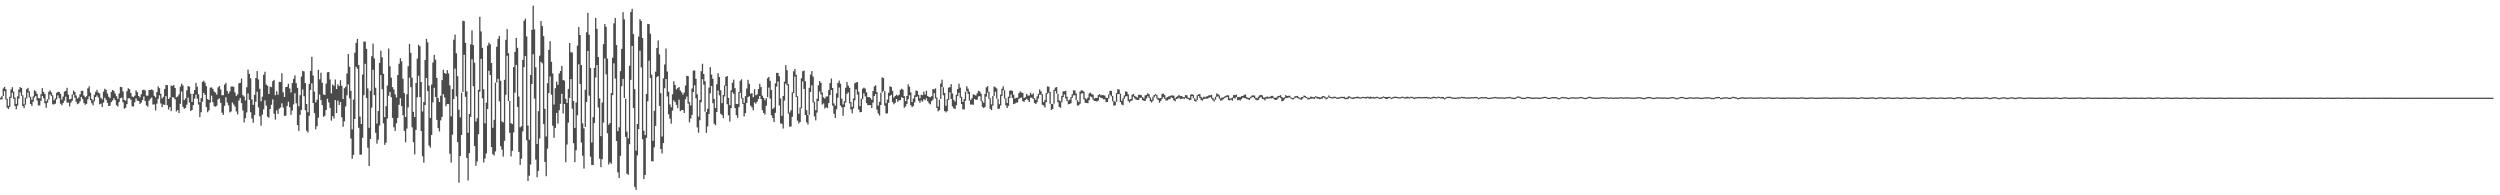 <?xml version="1.0" encoding="UTF-8"?>
<svg xmlns="http://www.w3.org/2000/svg" width="1920" height="150">
  <path d="M0 75.000h1v1.362H0zM1 73.743h1v2.618H1zM2 67.953h1v5.750H2zM3 66.719h1v3.305H3zM4 68.520h1v7.867H4zM5 75.849h1v6.839H5zM6 81.242h1v2.472H6zM7 74.268h1v7.867H7zM8 68.658h1v6.468H8zM9 66.953h1v4.248H9zM10 70.340h1v5.491H10zM11 74.918h1v6.521H11zM12 79.820h1v4.140H12zM13 74.043h1v7.079H13zM14 68.836h1v6.841H14zM15 66.850h1v4.026H15zM16 67.607h1v6.024H16zM17 73.233h1v8.251H17zM18 80.083h1v2.987H18zM19 74.986h1v5.463H19zM20 68.527h1v6.979H20zM21 67.497h1v3.543H21zM22 70.161h1v4.582H22zM23 74.290h1v5.564H23zM24 76.680h1v4.662H24zM25 74.023h1v4.063H25zM26 69.305h1v5.555H26zM27 70.184h1v3.571H27zM28 72.128h1v5.010H28zM29 75.309h1v5.663H29zM30 75.538h1v5.454H30zM31 72.404h1v5.013H31zM32 67.715h1v5.939H32zM33 70.557h1v4.884H33zM34 72.164h1v7.196H34zM35 77.747h1v5.047H35zM36 76.268h1v2.593H36zM37 70.516h1v5.926H37zM38 69.383h1v3.101H38zM39 70.956h1v2.898H39zM40 73.196h1v6.947H40zM41 76.936h1v3.243H41zM42 75.584h1v4.056H42zM43 71.320h1v5.010H43zM44 70.502h1v2.783H44zM45 70.621h1v4.818H45zM46 72.073h1v7.578H46zM47 76.492h1v4.374H47zM48 74.137h1v5.035H48zM49 70.315h1v6.969H49zM50 69.768h1v4.507H50zM51 67.419h1v11.302H51zM52 72.659h1v6.139H52zM53 76.307h1v5.386H53zM54 75.826h1v2.989H54zM55 72.562h1v4.722H55zM56 69.596h1v3.092H56zM57 70.658h1v4.406H57zM58 73.382h1v4.749H58zM59 75.680h1v4.340H59zM60 74.787h1v4.639H60zM61 72.434h1v5.436H61zM62 69.832h1v4.591H62zM63 69.756h1v6.377H63zM64 73.444h1v5.750H64zM65 74.755h1v5.681H65zM66 73.936h1v5.770H66zM67 67.811h1v8.459H67zM68 66.241h1v7.727H68zM69 71.166h1v5.809H69zM70 76.005h1v3.303H70zM71 77.124h1v3.811H71zM72 72.766h1v5.061H72zM73 70.528h1v4.031H73zM74 68.987h1v4.328H74zM75 71.049h1v3.930H75zM76 71.722h1v8.416H76zM77 75.103h1v4.504H77zM78 76.302h1v5.827H78zM79 70.354h1v8.448H79zM80 68.159h1v6.882H80zM81 69.010h1v7.656H81zM82 71.796h1v7.148H82zM83 74.233h1v7.189H83zM84 75.382h1v5.775H84zM85 70.569h1v7.828H85zM86 69.138h1v8.034H86zM87 69.868h1v5.546H87zM88 71.819h1v5.090H88zM89 73.890h1v6.944H89zM90 75.858h1v5.983H90zM91 71.841h1v6.489H91zM92 66.717h1v8.723H92zM93 66.895h1v8.047H93zM94 70.207h1v8.322H94zM95 76.751h1v6.741H95zM96 77.305h1v5.418H96zM97 70.045h1v9.936H97zM98 67.774h1v7.722H98zM99 68.479h1v6.892H99zM100 71.393h1v5.173H100zM101 74.135h1v7.537H101zM102 74.586h1v7.175H102zM103 73.533h1v5.038H103zM104 69.383h1v6.203H104zM105 70.741h1v6.695H105zM106 73.689h1v3.880H106zM107 74.741h1v5.102H107zM108 72.377h1v6.427H108zM109 69.276h1v7.562H109zM110 68.809h1v5.271H110zM111 69.461h1v8.134H111zM112 73.444h1v7.496H112zM113 73.464h1v8.446H113zM114 69.193h1v8.107H114zM115 69.061h1v6.807H115zM116 68.649h1v6.329H116zM117 69.331h1v10.952H117zM118 73.508h1v6.693H118zM119 74.762h1v10.011H119zM120 70.722h1v8.890H120zM121 66.419h1v9.505H121zM122 67.717h1v5.457H122zM123 72.075h1v7.381H123zM124 75.657h1v6.727H124zM125 74.332h1v5.832H125zM126 68.296h1v12.353H126zM127 65.302h1v8.544H127zM128 65.376h1v15.461H128zM129 76.041h1v8.054H129zM130 74.876h1v7.340H130zM131 65.655h1v19.714H131zM132 65.987h1v8.601H132zM133 65.206h1v9.808H133zM134 67.509h1v8.755H134zM135 74.686h1v10.925H135zM136 74.020h1v10.469H136zM137 72.432h1v14.385H137zM138 66.550h1v13.165H138zM139 64.325h1v5.958H139zM140 65.643h1v16.395H140zM141 76.909h1v6.644H141zM142 75.529h1v7.384H142zM143 69.324h1v11.082H143zM144 66.117h1v8.844H144zM145 66.628h1v12.080H145zM146 71.992h1v13.332H146zM147 78.291h1v6.187H147zM148 71.926h1v8.890H148zM149 69.157h1v6.567H149zM150 63.652h1v9.032H150zM151 66.632h1v9.151H151zM152 72.443h1v7.853H152zM153 78.603h1v11.391H153zM154 75.407h1v10.806H154zM155 62.860h1v15.223H155zM156 62.020h1v9.283H156zM157 63.478h1v9.439H157zM158 66.193h1v16.093H158zM159 76.101h1v10.135H159zM160 76.790h1v7.988H160zM161 67.351h1v11.492H161zM162 67.129h1v6.367H162zM163 68.202h1v10.295H163zM164 70.187h1v11.332H164zM165 71.114h1v10.879H165zM166 72.663h1v8.540H166zM167 67.099h1v9.261H167zM168 66.083h1v9.503H168zM169 68.639h1v10.382H169zM170 73.105h1v13.456H170zM171 73.123h1v15.122H171zM172 64.934h1v16.383H172zM173 63.716h1v10.968H173zM174 69.765h1v8.986H174zM175 71.887h1v9.073H175zM176 70.198h1v16.102H176zM177 66.465h1v19.146H177zM178 66.415h1v12.323H178zM179 66.660h1v13.630H179zM180 70.972h1v10.922H180zM181 73.643h1v11.980H181zM182 72.469h1v15.342H182zM183 63.984h1v13.229H183zM184 63.611h1v11.696H184zM185 60.313h1v18.917H185zM186 73.022h1v11.847H186zM187 74.091h1v19.940H187zM188 77.083h1v13.692H188zM189 67.030h1v19.308H189zM190 53.455h1v18.256H190zM191 56.715h1v19.933H191zM192 60.125h1v26.111H192zM193 76.318h1v14.788H193zM194 80.534h1v13.795H194zM195 72.837h1v15.557H195zM196 59.882h1v18.176H196zM197 54.593h1v15.848H197zM198 60.979h1v21.490H198zM199 68.136h1v21.268H199zM200 77.829h1v18.661H200zM201 74.245h1v13.749H201zM202 57.431h1v26.550H202zM203 55.067h1v22.025H203zM204 64.906h1v16.193H204zM205 65.840h1v23.783H205zM206 72.203h1v18.143H206zM207 66.511h1v17.276H207zM208 66.959h1v13.552H208zM209 62.329h1v14.083H209zM210 61.363h1v25.983H210zM211 73.100h1v18.624H211zM212 70.139h1v14.582H212zM213 72.709h1v14.726H213zM214 62.814h1v20.659H214zM215 62.995h1v19.579H215zM216 56.275h1v23.090H216zM217 70.933h1v11.671H217zM218 74.432h1v14.577H218zM219 66.854h1v21.980H219zM220 66.591h1v14.747H220zM221 64.302h1v13.834H221zM222 67.925h1v14.440H222zM223 71.022h1v17.214H223zM224 63.810h1v21.146H224zM225 60.610h1v19.583H225zM226 57.848h1v13.834H226zM227 63.831h1v15.520H227zM228 67.463h1v28.516H228zM229 81.642h1v18.887H229zM230 73.135h1v15.079H230zM231 58.779h1v25.669H231zM232 54.412h1v14.310H232zM233 54.833h1v19.100H233zM234 63.748h1v20.906H234zM235 79.891h1v20.519H235zM236 86.169h1v15.621H236zM237 64.453h1v24.479H237zM238 54.481h1v14.614H238zM239 43.607h1v20.519H239zM240 57.996h1v21.105H240zM241 70.372h1v16.454H241zM242 78.619h1v20.684H242zM243 76.534h1v20.377H243zM244 53.600h1v36.786H244zM245 60.942h1v11.655H245zM246 55.806h1v21.082H246zM247 63.570h1v17.178H247zM248 72.510h1v17.235H248zM249 72.984h1v15.903H249zM250 64.277h1v20.206H250zM251 55.573h1v20.265H251zM252 55.284h1v23.408H252zM253 61.079h1v21.762H253zM254 71.686h1v20.984H254zM255 64.897h1v24.314H255zM256 65.911h1v25.047H256zM257 61.093h1v15.768H257zM258 68.383h1v18.448H258zM259 64.755h1v12.534H259zM260 66.083h1v14.614H260zM261 61.578h1v16.811H261zM262 65.858h1v24.154H262zM263 76.025h1v21.373H263zM264 67.719h1v25.584H264zM265 66.671h1v15.049H265zM266 56.481h1v16.695H266zM267 41.471h1v23.337H267zM268 51.311h1v24.227H268zM269 69.786h1v36.582H269zM270 99.371h1v22.527H270zM271 76.451h1v42.467H271zM272 40.494h1v50.876H272zM273 32.952h1v18.347H273zM274 29.876h1v22.952H274zM275 49.899h1v48.216H275zM276 89.548h1v29.279H276zM277 95.206h1v23.577H277zM278 57.239h1v48.560H278zM279 31.918h1v41.183H279zM280 31.943h1v17.036H280zM281 37.534h1v37.766H281zM282 67.905h1v45.561H282zM283 98.142h1v29.345H283zM284 69.713h1v37.054H284zM285 43.181h1v39.455H285zM286 33.469h1v20.114H286zM287 44.891h1v28.152H287zM288 67.332h1v34.682H288zM289 94.860h1v15.495H289zM290 85.297h1v21.975H290zM291 48.340h1v48.056H291zM292 38.887h1v18.775H292zM293 43.989h1v24.543H293zM294 56.660h1v38.070H294zM295 89.955h1v21.325H295zM296 81.548h1v27.946H296zM297 65.671h1v25.314H297zM298 37.214h1v36.337H298zM299 50.912h1v19.688H299zM300 59.665h1v15.001H300zM301 66.895h1v23.614H301zM302 68.690h1v29.050H302zM303 72.443h1v28.118H303zM304 74.876h1v19.794H304zM305 57.646h1v32.867H305zM306 48.923h1v31.570H306zM307 44.703h1v30.757H307zM308 47.118h1v34.396H308zM309 60.452h1v28.084H309zM310 71.544h1v28.944H310zM311 89.864h1v19.450H311zM312 72.398h1v26.310H312zM313 50.832h1v31.668H313zM314 33.671h1v26.035H314zM315 40.617h1v26.324H315zM316 59.626h1v38.182H316zM317 85.892h1v23.346H317zM318 89.852h1v28.709H318zM319 63.700h1v36.040H319zM320 45.014h1v29.727H320zM321 34.417h1v23.749H321zM322 35.571h1v38.926H322zM323 62.972h1v37.621H323zM324 85.611h1v34.412H324zM325 78.399h1v46.552H325zM326 46.120h1v34.591H326zM327 29.830h1v30.148H327zM328 32.520h1v37.468H328zM329 65.804h1v45.937H329zM330 90.589h1v22.765H330zM331 64.993h1v38.738H331zM332 48.042h1v30.553H332zM333 42.135h1v25.285H333zM334 45.850h1v28.590H334zM335 59.864h1v32.211H335zM336 75.391h1v23.007H336zM337 78.294h1v22.675H337zM338 73.540h1v18.926H338zM339 61.517h1v28.235H339zM340 53.620h1v18.672H340zM341 56.046h1v18.793H341zM342 56.710h1v24.909H342zM343 53.865h1v26.074H343zM344 56.385h1v23.584H344zM345 65.609h1v52.448H345zM346 89.333h1v35.511H346zM347 68.447h1v34.959H347zM348 30.441h1v45.589H348zM349 26.532h1v26.150H349zM350 40.885h1v33.154H350zM351 58.539h1v50.597H351zM352 84.281h1v56.049H352zM353 90.184h1v29.693H353zM354 71.164h1v32.449H354zM355 15.937h1v54.675H355zM356 16.232h1v25.868H356zM357 32.886h1v41.437H357zM358 70.141h1v51.109H358zM359 102.006h1v36.582H359zM360 87.552h1v30.027H360zM361 34.060h1v55.705H361zM362 23.401h1v22.131H362zM363 34.609h1v31.599H363zM364 48.170h1v64.009H364zM365 93.313h1v34.085H365zM366 90.804h1v33.202H366zM367 68.964h1v34.090H367zM368 12.916h1v57.536H368zM369 24.145h1v21.048H369zM370 36.786h1v38.734H370zM371 68.571h1v56.177H371zM372 94.741h1v27.088H372zM373 78.767h1v39.082H373zM374 35.058h1v48.647H374zM375 32.785h1v21.531H375zM376 33.987h1v23.607H376zM377 48.402h1v64.533H377zM378 98.122h1v20.311H378zM379 92.029h1v27.397H379zM380 63.496h1v52.849H380zM381 35.923h1v27.399H381zM382 29.860h1v30.624H382zM383 27.654h1v50.217H383zM384 62.075h1v50.171H384zM385 93.256h1v21.716H385zM386 94.011h1v26.253H386zM387 61.281h1v46.889H387zM388 30.576h1v42.199H388zM389 22.369h1v20.453H389zM390 40.876h1v36.694H390zM391 77.538h1v24.500H391zM392 94.592h1v25.582H392zM393 95.258h1v20.574H393zM394 51.496h1v50.246H394zM395 39.830h1v31.357H395zM396 29.008h1v20.801H396zM397 36.717h1v45.394H397zM398 74.117h1v42.547H398zM399 97.801h1v28.860H399zM400 96.920h1v24.969H400zM401 46.049h1v54.842H401zM402 15.932h1v35.609H402zM403 14.268h1v28.791H403zM404 28.017h1v79.763H404zM405 96.449h1v42.517H405zM406 107.254h1v27.674H406zM407 57.580h1v68.797H407zM408 22.929h1v41.583H408zM409 4.365h1v37.289H409zM410 22.545h1v53.176H410zM411 51.643h1v70.926H411zM412 110.518h1v25.559H412zM413 85.396h1v45.895H413zM414 42.760h1v63.538H414zM415 16.138h1v31.396H415zM416 20.071h1v28.551H416zM417 27.750h1v67.429H417zM418 83.592h1v40.849H418zM419 104.794h1v30.549H419zM420 63.918h1v50.313H420zM421 38.333h1v33.117H421zM422 31.666h1v27.100H422zM423 47.479h1v25.204H423zM424 56.422h1v40.105H424zM425 80.287h1v25.568H425zM426 67.774h1v30.409H426zM427 62.743h1v23.994H427zM428 65.149h1v29.771H428zM429 56.438h1v28.244H429zM430 54.515h1v25.220H430zM431 50.583h1v21.492H431zM432 61.489h1v25.632H432zM433 61.956h1v17.903H433zM434 75.863h1v48.779H434zM435 79.021h1v32.002H435zM436 68.230h1v25.948H436zM437 33.046h1v42.158H437zM438 40.157h1v20.597H438zM439 40.297h1v43.201H439zM440 77.563h1v32.401H440zM441 98.245h1v26.342H441zM442 78.687h1v36.736H442zM443 35.001h1v53.595H443zM444 20.771h1v28.613H444zM445 26.875h1v37.564H445zM446 49.940h1v59.523H446zM447 94.718h1v24.902H447zM448 98.570h1v30.894H448zM449 68.900h1v28.564H449zM450 24.809h1v53.565H450zM451 9.828h1v29.288H451zM452 26.715h1v46.767H452zM453 52.151h1v68.232H453zM454 109.486h1v17.249H454zM455 90.003h1v36.781H455zM456 52.110h1v42.426H456zM457 13.747h1v45.813H457zM458 22.124h1v27.811H458zM459 43.815h1v38.736H459zM460 75.554h1v46.291H460zM461 104.533h1v23.863H461zM462 78.733h1v43.584H462zM463 33.904h1v60.320H463zM464 18.482h1v26.379H464zM465 20.611h1v36.470H465zM466 44.975h1v57.369H466zM467 95.803h1v30.574H467zM468 94.530h1v30.206H468zM469 71.489h1v54.270H469zM470 44.341h1v28.709H470zM471 17.928h1v30.711H471zM472 13.751h1v46.593H472zM473 34.623h1v73.718H473zM474 100.729h1v31.693H474zM475 97.733h1v39.017H475zM476 54.620h1v65.087H476zM477 37.532h1v28.688H477zM478 9.391h1v51.215H478zM479 14.909h1v60.283H479zM480 75.767h1v29.331H480zM481 101.122h1v32.256H481zM482 106.222h1v28.132H482zM483 50.505h1v60.265H483zM484 9.146h1v52.203H484zM485 6.768h1v28.503H485zM486 26.173h1v56.843H486zM487 68.470h1v75.041H487zM488 115.711h1v30.093H488zM489 95.254h1v24.110H489zM490 28.109h1v71.024H490zM491 14.685h1v24.287H491zM492 16.006h1v35.770H492zM493 29.251h1v77.694H493zM494 100.356h1v37.161H494zM495 103.736h1v30.599H495zM496 72.121h1v33.723H496zM497 18.382h1v59.441H497zM498 18.544h1v28.100H498zM499 25.889h1v33.973H499zM500 57.328h1v66.460H500zM501 108.149h1v15.791H501zM502 85.146h1v27.953H502zM503 55.060h1v41.670H503zM504 36.795h1v22.421H504zM505 31.036h1v27.388H505zM506 41.716h1v39.592H506zM507 71.583h1v42.879H507zM508 104.816h1v13.035H508zM509 60.189h1v49.704H509zM510 49.507h1v18.279H510zM511 37.273h1v23.399H511zM512 54.959h1v19.128H512zM513 70.379h1v17.432H513zM514 80.182h1v10.977H514zM515 82.375h1v12.579H515zM516 72.375h1v12.579H516zM517 62.405h1v14.708H517zM518 65.236h1v13.165H518zM519 68.731h1v11.819H519zM520 67.655h1v15.413H520zM521 66.824h1v9.693H521zM522 69.491h1v15.841H522zM523 70.853h1v13.694H523zM524 72.652h1v11.824H524zM525 71.066h1v15.651H525zM526 65.691h1v10.565H526zM527 58.209h1v15.939H527zM528 58.523h1v21.025H528zM529 78.477h1v15.536H529zM530 81.008h1v10.066H530zM531 67.960h1v20.311H531zM532 54.288h1v16.381H532zM533 54.062h1v11.472H533zM534 60.466h1v15.010H534zM535 72.453h1v25.413H535zM536 89.575h1v12.344H536zM537 76.760h1v15.536H537zM538 54.662h1v23.900H538zM539 48.935h1v11.897H539zM540 56.905h1v8.144H540zM541 62.418h1v23.376H541zM542 86.048h1v16.015H542zM543 83.574h1v13.575H543zM544 67.284h1v20.277H544zM545 51.567h1v20.087H545zM546 57.312h1v8.743H546zM547 60.466h1v18.775H547zM548 76.021h1v18.970H548zM549 82.899h1v13.245H549zM550 64.682h1v21.387H550zM551 56.211h1v13.383H551zM552 59.196h1v13.998H552zM553 69.319h1v18.040H553zM554 79.205h1v9.105H554zM555 72.965h1v17.809H555zM556 65.691h1v8.372H556zM557 58.985h1v7.084H557zM558 58.385h1v21.696H558zM559 75.217h1v13.314H559zM560 80.722h1v12.662H560zM561 69.402h1v13.651H561zM562 63.570h1v7.196H562zM563 61.109h1v11.018H563zM564 67.685h1v15.260H564zM565 79.797h1v8.663H565zM566 79.946h1v10.554H566zM567 70.686h1v11.600H567zM568 61.983h1v9.265H568zM569 60.928h1v14.724H569zM570 75.288h1v4.484H570zM571 78.944h1v10.435H571zM572 73.862h1v13.049H572zM573 68.001h1v11.119H573zM574 61.306h1v13.225H574zM575 64.323h1v9.654H575zM576 72.054h1v9.135H576zM577 71.473h1v10.945H577zM578 74.668h1v10.073H578zM579 68.502h1v10.167H579zM580 73.183h1v6.450H580zM581 72.434h1v5.708H581zM582 68.413h1v7.663H582zM583 64.284h1v9.451H583zM584 66.866h1v9.171H584zM585 73.457h1v11.174H585zM586 75.190h1v11.533H586zM587 77.065h1v10.886H587zM588 75.380h1v5.825H588zM589 60.095h1v14.552H589zM590 59.068h1v8.224H590zM591 62.091h1v13.699H591zM592 69.159h1v19.375H592zM593 83.677h1v7.004H593zM594 82.645h1v11.048H594zM595 63.959h1v22.666H595zM596 55.916h1v10.595H596zM597 56.074h1v6.480H597zM598 58.555h1v22.506H598zM599 75.558h1v19.274H599zM600 88.925h1v6.129H600zM601 73.654h1v25.063H601zM602 62.702h1v14.493H602zM603 50.013h1v14.161H603zM604 53.902h1v11.588H604zM605 64.606h1v22.588H605zM606 86.433h1v10.909H606zM607 84.707h1v12.421H607zM608 70.894h1v18.791H608zM609 54.806h1v16.711H609zM610 52.966h1v5.786H610zM611 57.509h1v17.029H611zM612 73.981h1v18.677H612zM613 87.330h1v7.471H613zM614 82.629h1v11.126H614zM615 60.107h1v23.094H615zM616 54.684h1v7.805H616zM617 54.144h1v14.161H617zM618 62.368h1v25.967H618zM619 84.586h1v9.366H619zM620 88.362h1v7.304H620zM621 67.413h1v20.732H621zM622 57.303h1v13.387H622zM623 54.588h1v10.947H623zM624 58.850h1v19.858H624zM625 78.202h1v11.174H625zM626 84.631h1v7.830H626zM627 75.838h1v10.636H627zM628 65.481h1v12.140H628zM629 62.222h1v8.057H629zM630 63.565h1v8.881H630zM631 71.066h1v9.251H631zM632 74.748h1v4.704H632zM633 75.673h1v7.755H633zM634 74.160h1v8.212H634zM635 74.041h1v9.057H635zM636 69.191h1v9.975H636zM637 63.812h1v9.190H637zM638 60.324h1v8.842H638zM639 67.577h1v13.570H639zM640 79.436h1v7.942H640zM641 81.120h1v9.441H641zM642 71.706h1v12.284H642zM643 63.757h1v11.231H643zM644 61.855h1v5.397H644zM645 64.238h1v16.875H645zM646 75.707h1v6.731H646zM647 80.221h1v8.727H647zM648 77.740h1v4.440H648zM649 67.422h1v11.353H649zM650 62.975h1v9.089H650zM651 65.776h1v5.186H651zM652 67.424h1v11.872H652zM653 78.431h1v5.649H653zM654 82.063h1v4.958H654zM655 75.664h1v7.594H655zM656 63.927h1v13.140H656zM657 63.268h1v5.383H657zM658 63.050h1v9.533H658zM659 70.429h1v13.717H659zM660 81.487h1v4.731H660zM661 75.847h1v10.181H661zM662 68.104h1v8.077H662zM663 67.282h1v4.383H663zM664 68.033h1v6.004H664zM665 70.901h1v8.297H665zM666 74.538h1v6.164H666zM667 74.421h1v6.425H667zM668 75.266h1v5.402H668zM669 76.602h1v6.351H669zM670 69.955h1v8.791H670zM671 66.364h1v7.436H671zM672 65.511h1v6.693H672zM673 70.834h1v13.367H673zM674 81.070h1v6.136H674zM675 78.259h1v10.501H675zM676 71.329h1v9.366H676zM677 59.452h1v11.655H677zM678 59.978h1v9.796H678zM679 69.962h1v11.126H679zM680 79.280h1v7.892H680zM681 76.538h1v10.526H681zM682 71.219h1v7.766H682zM683 66.186h1v7.418H683zM684 66.817h1v6.024H684zM685 69.733h1v8.670H685zM686 74.918h1v5.154H686zM687 73.753h1v5.244H687zM688 72.739h1v3.300H688zM689 73.428h1v4.715H689zM690 72.832h1v4.292H690zM691 68.958h1v7.926H691zM692 68.113h1v6.525H692zM693 68.919h1v6.338H693zM694 73.808h1v8.954H694zM695 77.669h1v4.090H695zM696 73.723h1v6.102H696zM697 64.801h1v11.396H697zM698 66.554h1v6.628H698zM699 70.926h1v9.936H699zM700 78.316h1v3.987H700zM701 75.689h1v5.672H701zM702 73.208h1v5.360H702zM703 69.489h1v4.900H703zM704 69.848h1v4.264H704zM705 72.830h1v4.605H705zM706 75.504h1v3.465H706zM707 72.729h1v4.502H707zM708 73.061h1v4.946H708zM709 70.280h1v5.901H709zM710 72.604h1v4.422H710zM711 69.699h1v5.836H711zM712 73.755h1v3.985H712zM713 74.407h1v4.930H713zM714 74.629h1v5.546H714zM715 73.835h1v3.907H715zM716 68.381h1v8.226H716zM717 68.649h1v2.868H717zM718 67.827h1v7.793H718zM719 74.849h1v8.013H719zM720 81.864h1v3.642H720zM721 76.472h1v8.043H721zM722 64.229h1v11.691H722zM723 61.196h1v5.614H723zM724 67.003h1v6.178H724zM725 71.363h1v13.998H725zM726 81.203h1v5.127H726zM727 76.140h1v9.190H727zM728 67.305h1v9.467H728zM729 66.909h1v3.978H729zM730 64.616h1v11.364H730zM731 71.773h1v9.995H731zM732 76.632h1v6.606H732zM733 78.021h1v5.701H733zM734 72.812h1v8.015H734zM735 68.424h1v5.408H735zM736 64.270h1v6.965H736zM737 67.280h1v7.830H737zM738 74.368h1v5.498H738zM739 78.294h1v5.745H739zM740 76.188h1v7.901H740zM741 70.413h1v6.960H741zM742 66.211h1v3.852H742zM743 68.092h1v3.973H743zM744 70.388h1v6.864H744zM745 76.762h1v3.566H745zM746 75.488h1v4.754H746zM747 72.446h1v8.096H747zM748 72.867h1v3.200H748zM749 73.377h1v3.257H749zM750 71.656h1v4.937H750zM751 69.674h1v4.411H751zM752 70.216h1v3.635H752zM753 71.997h1v5.720H753zM754 77.419h1v4.678H754zM755 78.912h1v4.120H755zM756 72.150h1v9.952H756zM757 67.099h1v7.143H757zM758 66.161h1v4.910H758zM759 70.480h1v5.358H759zM760 75.490h1v8.114H760zM761 80.161h1v4.360H761zM762 73.780h1v7.352H762zM763 66.396h1v7.361H763zM764 67.078h1v3.419H764zM765 67.907h1v7.816H765zM766 75.918h1v7.741H766zM767 80.026h1v3.383H767zM768 72.629h1v8.439H768zM769 68.221h1v5.381H769zM770 66.238h1v3.163H770zM771 69.360h1v6.306H771zM772 75.453h1v5.429H772zM773 79.154h1v3.854H773zM774 74.304h1v7.020H774zM775 69.658h1v5.676H775zM776 69.374h1v3.202H776zM777 69.841h1v5.356H777zM778 72.691h1v7.219H778zM779 75.666h1v3.902H779zM780 75.114h1v3.724H780zM781 75.016h1v3.655H781zM782 71.590h1v4.340H782zM783 70.139h1v5.175H783zM784 71.066h1v3.728H784zM785 71.379h1v6.292H785zM786 75.352h1v2.950H786zM787 74.586h1v2.271H787zM788 72.162h1v3.655H788zM789 73.446h1v3.415H789zM790 73.325h1v5.008H790zM791 71.283h1v3.722H791zM792 72.688h1v2.328H792zM793 71.743h1v4.289H793zM794 75.439h1v3.646H794zM795 76.707h1v3.211H795zM796 74.014h1v4.475H796zM797 72.015h1v3.623H797zM798 68.651h1v4.083H798zM799 70.157h1v2.488H799zM800 72.295h1v8.128H800zM801 78.426h1v2.628H801zM802 76.918h1v5.647H802zM803 71.548h1v6.967H803zM804 66.367h1v5.642H804zM805 66.637h1v4.527H805zM806 70.594h1v9.135H806zM807 79.747h1v4.683H807zM808 79.795h1v3.886H808zM809 69.061h1v10.565H809zM810 67.300h1v2.527H810zM811 66.861h1v5.015H811zM812 72.093h1v6.470H812zM813 77.071h1v5.067H813zM814 77.838h1v4.882H814zM815 73.647h1v4.859H815zM816 70.145h1v4.479H816zM817 70.090h1v2.538H817zM818 69.724h1v5.859H818zM819 74.304h1v3.268H819zM820 77.163h1v2.975H820zM821 76.556h1v3.296H821zM822 74.599h1v4.699H822zM823 72.372h1v2.804H823zM824 69.381h1v3.815H824zM825 69.434h1v3.706H825zM826 71.798h1v5.129H826zM827 76.982h1v4.111H827zM828 78.399h1v2.433H828zM829 70.340h1v9.327H829zM830 69.331h1v2.541H830zM831 69.566h1v1.989H831zM832 70.473h1v5.859H832zM833 75.396h1v3.582H833zM834 76.252h1v2.744H834zM835 74.979h1v4.317H835zM836 71.768h1v5.154H836zM837 71.107h1v2.932H837zM838 72.297h1v2.374H838zM839 72.727h1v3.831H839zM840 75.648h1v1.904H840zM841 75.169h1v2.380H841zM842 75.288h1v2.744H842zM843 73.018h1v4.154H843zM844 72.311h1v2.078H844zM845 73.203h1v1.936H845zM846 73.020h1v2.406H846zM847 73.103h1v3.197H847zM848 73.446h1v2.769H848zM849 75.133h1v3.319H849zM850 75.254h1v3.060H850zM851 72.626h1v3.014H851zM852 69.784h1v3.049H852zM853 69.763h1v4.225H853zM854 73.622h1v4.136H854zM855 77.481h1v3.781H855zM856 78.204h1v2.660H856zM857 71.466h1v6.734H857zM858 68.449h1v3.806H858zM859 68.747h1v3.454H859zM860 71.915h1v6.464H860zM861 77.383h1v2.918H861zM862 75.485h1v5.376H862zM863 73.258h1v2.545H863zM864 70.123h1v3.985H864zM865 70.518h1v3.362H865zM866 72.487h1v5.136H866zM867 76.517h1v2.268H867zM868 75.957h1v1.570H868zM869 72.819h1v4.328H869zM870 72.075h1v2.161H870zM871 73.684h1v1.920H871zM872 74.295h1v2.216H872zM873 74.989h1v1.836H873zM874 72.702h1v4.028H874zM875 72.819h1v2.309H875zM876 73.103h1v1.948H876zM877 74.533h1v2.433H877zM878 75.620h1v1.746H878zM879 73.288h1v4.259H879zM880 72.839h1v2.824H880zM881 71.587h1v2.337H881zM882 72.411h1v2.689H882zM883 74.815h1v2.980H883zM884 76.602h1v2.161H884zM885 74.281h1v3.101H885zM886 72.865h1v1.838H886zM887 72.281h1v1.202H887zM888 72.952h1v2.696H888zM889 75.103h1v1.746H889zM890 75.499h1v3.431H890zM891 75.270h1v2.289H891zM892 72.061h1v3.852H892zM893 71.887h1v2.731H893zM894 72.993h1v2.953H894zM895 75.515h1v1.701H895zM896 74.474h1v2.703H896zM897 74.071h1v2.234H897zM898 73.796h1v2.351H898zM899 73.190h1v1.540H899zM900 73.299h1v2.010H900zM901 73.432h1v3.696H901zM902 75.593h1v2.243H902zM903 74.432h1v1.630H903zM904 73.810h1v1.907H904zM905 72.851h1v2.099H905zM906 73.846h1v2.227H906zM907 73.753h1v2.101H907zM908 74.451h1v1.092H908zM909 74.707h1v1.398H909zM910 73.004h1v2.193H910zM911 73.144h1v2.520H911zM912 74.847h1v1.179H912zM913 75.364h1v1.634H913zM914 72.599h1v4.079H914zM915 72.336h1v1.408H915zM916 72.871h1v2.543H916zM917 75.471h1v2.019H917zM918 76.559h1v1.520H918zM919 73.167h1v3.568H919zM920 72.377h1v1.364H920zM921 72.263h1v3.037H921zM922 74.426h1v2.481H922zM923 75.423h1v1.820H923zM924 74.224h1v1.856H924zM925 74.718h1v1.165H925zM926 74.057h1v1.648H926zM927 73.872h1v1.863H927zM928 73.091h1v2.021H928zM929 73.176h1v1.403H929zM930 72.800h1v2.834H930zM931 75.179h1v1.881H931zM932 76.387h1v1.536H932zM933 74.350h1v2.264H933zM934 71.782h1v2.596H934zM935 72.327h1v1.609H935zM936 73.288h1v2.616H936zM937 75.616h1v1.659H937zM938 74.863h1v2.200H938zM939 74.778h1v1.389H939zM940 74.114h1v1.241H940zM941 73.560h1v1.254H941zM942 73.061h1v1.401H942zM943 73.249h1v3.527H943zM944 75.623h1v1.458H944zM945 75.533h1v1.000H945zM946 74.943h1v2.374H946zM947 72.915h1v2.319H947zM948 73.135h1v2.541H948zM949 72.597h1v1.932H949zM950 74.549h1v2.504H950zM951 74.371h1v2.264H951zM952 74.664h1v2.536H952zM953 73.780h1v2.406H953zM954 73.723h1v1.222H954zM955 72.881h1v2.392H955zM956 72.599h1v2.797H956zM957 74.577h1v1.417H957zM958 75.142h1v1.147H958zM959 75.144h1v1.586H959zM960 74.270h1v1.321H960zM961 73.325h1v1.417H961zM962 73.251h1v1.364H962zM963 73.304h1v2.202H963zM964 75.060h1v1.600H964zM965 75.469h1v1.632H965zM966 74.252h1v2.399H966zM967 73.119h1v2.097H967zM968 72.922h1v1.472H968zM969 73.267h1v2.772H969zM970 74.959h1v1.213H970zM971 74.831h1v2.316H971zM972 74.361h1v1.401H972zM973 74.082h1v1.620H973zM974 74.705h1v1.035H974zM975 74.197h1v1.222H975zM976 73.645h1v2.000H976zM977 73.636h1v1.675H977zM978 75.007h1v1.197H978zM979 74.993h1v1.829H979zM980 74.867h1v1.806H980zM981 73.732h1v1.923H981zM982 73.572h1v1.021H982zM983 73.091h1v2.140H983zM984 74.487h1v3.300H984zM985 75.268h1v2.232H985zM986 74.767h1v1.501H986zM987 73.036h1v2.124H987zM988 73.705h1v1.669H988zM989 73.597h1v1.314H989zM990 73.480h1v1.362H990zM991 74.652h1v1.053H991zM992 75.334h1v1.000H992zM993 75.172h1v1.089H993zM994 73.956h1v1.483H994zM995 73.814h1v1.009H995zM996 73.604h1v1.815H996zM997 74.574h1v1.174H997zM998 75.405h1v1.000H998zM999 74.602h1v2.035H999zM1000 74.442h1v1.215H1000zM1001 73.327h1v1.350H1001zM1002 73.743h1v1.213H1002zM1003 74.467h1v1.025H1003zM1004 75.092h1v1.362H1004zM1005 75.158h1v1.032H1005zM1006 74.254h1v1.563H1006zM1007 74.288h1v1.497H1007zM1008 74.707h1v1.000H1008zM1009 74.510h1v1.451H1009zM1010 73.803h1v1.000H1010zM1011 74.327h1v1.451H1011zM1012 74.448h1v1.245H1012zM1013 74.648h1v1.485H1013zM1014 74.867h1v1.071H1014zM1015 73.862h1v1.875H1015zM1016 73.732h1v1.000H1016zM1017 74.071h1v1.410H1017zM1018 74.984h1v1.369H1018zM1019 74.712h1v1.080H1019zM1020 73.331h1v1.467H1020zM1021 74.302h1v1.000H1021zM1022 74.506h1v1.003H1022zM1023 74.739h1v1.000H1023zM1024 74.128h1v1.252H1024zM1025 74.377h1v1.000H1025zM1026 74.890h1v1.000H1026zM1027 74.627h1v1.211H1027zM1028 74.803h1v1.000H1028zM1029 74.393h1v1.000H1029zM1030 74.352h1v1.000H1030zM1031 74.387h1v1.000H1031zM1032 74.284h1v1.609H1032zM1033 75.229h1v1.000H1033zM1034 74.979h1v1.213H1034zM1035 74.055h1v1.733H1035zM1036 73.977h1v1.112H1036zM1037 74.632h1v1.053H1037zM1038 74.989h1v1.000H1038zM1039 74.776h1v1.302H1039zM1040 74.551h1v1.000H1040zM1041 74.460h1v1.000H1041zM1042 74.208h1v1.236H1042zM1043 74.416h1v1.039H1043zM1044 74.826h1v1.000H1044zM1045 74.700h1v1.000H1045zM1046 74.371h1v1.000H1046zM1047 74.442h1v1.000H1047zM1048 74.501h1v1.000H1048zM1049 74.398h1v1.261H1049zM1050 74.119h1v1.000H1050zM1051 74.526h1v1.275H1051zM1052 74.201h1v1.511H1052zM1053 74.599h1v1.000H1053zM1054 74.398h1v1.172H1054zM1055 74.794h1v1.000H1055zM1056 74.535h1v1.094H1056zM1057 74.229h1v1.016H1057zM1058 74.627h1v1.000H1058zM1059 74.973h1v1.078H1059zM1060 74.835h1v1.025H1060zM1061 74.480h1v1.147H1061zM1062 74.032h1v1.000H1062zM1063 74.469h1v1.000H1063zM1064 74.512h1v1.598H1064zM1065 74.480h1v1.515H1065zM1066 74.371h1v1.000H1066zM1067 74.361h1v1.000H1067zM1068 75.112h1v1.000H1068zM1069 74.718h1v1.009H1069zM1070 74.343h1v1.000H1070zM1071 74.215h1v1.000H1071zM1072 74.329h1v1.000H1072zM1073 74.494h1v1.000H1073zM1074 74.734h1v1.000H1074zM1075 74.634h1v1.000H1075zM1076 74.352h1v1.000H1076zM1077 74.174h1v1.000H1077zM1078 74.718h1v1.000H1078zM1079 74.668h1v1.037H1079zM1080 74.220h1v1.465H1080zM1081 74.400h1v1.000H1081zM1082 74.757h1v1.000H1082zM1083 74.229h1v1.000H1083zM1084 74.355h1v1.000H1084zM1085 74.867h1v1.000H1085zM1086 74.918h1v1.122H1086zM1087 74.636h1v1.000H1087zM1088 74.597h1v1.000H1088zM1089 74.460h1v1.000H1089zM1090 74.453h1v1.000H1090zM1091 74.593h1v1.007H1091zM1092 74.638h1v1.000H1092zM1093 74.448h1v1.000H1093zM1094 74.512h1v1.030H1094zM1095 74.409h1v1.000H1095zM1096 74.609h1v1.076H1096zM1097 74.666h1v1.000H1097zM1098 75.041h1v1.000H1098zM1099 74.682h1v1.000H1099zM1100 74.320h1v1.195H1100zM1101 74.316h1v1.000H1101zM1102 74.529h1v1.000H1102zM1103 74.746h1v1.000H1103zM1104 74.183h1v1.000H1104zM1105 74.377h1v1.000H1105zM1106 74.680h1v1.000H1106zM1107 74.419h1v1.186H1107zM1108 74.547h1v1.279H1108zM1109 75.339h1v1.000H1109zM1110 74.732h1v1.000H1110zM1111 74.339h1v1.000H1111zM1112 74.318h1v1.000H1112zM1113 74.258h1v1.000H1113zM1114 74.673h1v1.000H1114zM1115 74.874h1v1.000H1115zM1116 74.934h1v1.000H1116zM1117 74.982h1v1.000H1117zM1118 74.959h1v1.000H1118zM1119 74.801h1v1.000H1119zM1120 74.668h1v1.000H1120zM1121 74.796h1v1.000H1121zM1122 74.295h1v1.000H1122zM1123 74.522h1v1.000H1123zM1124 74.448h1v1.128H1124zM1125 74.689h1v1.000H1125zM1126 74.879h1v1.000H1126zM1127 74.670h1v1.000H1127zM1128 74.805h1v1.000H1128zM1129 74.659h1v1.000H1129zM1130 74.590h1v1.000H1130zM1131 74.636h1v1.000H1131zM1132 74.485h1v1.000H1132zM1133 74.467h1v1.000H1133zM1134 74.499h1v1.000H1134zM1135 75.220h1v1.000H1135zM1136 74.863h1v1.000H1136zM1137 74.503h1v1.000H1137zM1138 74.620h1v1.000H1138zM1139 74.588h1v1.000H1139zM1140 74.622h1v1.000H1140zM1141 74.570h1v1.000H1141zM1142 74.991h1v1.000H1142zM1143 75.142h1v1.000H1143zM1144 75.034h1v1.000H1144zM1145 74.847h1v1.000H1145zM1146 74.803h1v1.000H1146zM1147 74.538h1v1.000H1147zM1148 74.412h1v1.000H1148zM1149 74.675h1v1.000H1149zM1150 74.734h1v1.000H1150zM1151 74.826h1v1.000H1151zM1152 74.844h1v1.000H1152zM1153 74.659h1v1.000H1153zM1154 74.854h1v1.000H1154zM1155 75.000h1v1.000H1155zM1156 74.712h1v1.000H1156zM1157 74.595h1v1.000H1157zM1158 74.549h1v1.000H1158zM1159 74.329h1v1.000H1159zM1160 74.826h1v1.000H1160zM1161 74.924h1v1.000H1161zM1162 75.135h1v1.000H1162zM1163 75.066h1v1.000H1163zM1164 74.632h1v1.000H1164zM1165 74.098h1v1.000H1165zM1166 74.062h1v1.000H1166zM1167 74.414h1v1.000H1167zM1168 74.913h1v1.000H1168zM1169 75.073h1v1.000H1169zM1170 75.124h1v1.000H1170zM1171 75.046h1v1.000H1171zM1172 74.448h1v1.000H1172zM1173 74.432h1v1.000H1173zM1174 74.519h1v1.000H1174zM1175 74.755h1v1.000H1175zM1176 74.918h1v1.000H1176zM1177 74.979h1v1.000H1177zM1178 74.865h1v1.000H1178zM1179 74.858h1v1.000H1179zM1180 74.828h1v1.000H1180zM1181 74.979h1v1.000H1181zM1182 75.023h1v1.000H1182zM1183 74.849h1v1.000H1183zM1184 74.728h1v1.000H1184zM1185 74.462h1v1.000H1185zM1186 74.327h1v1.000H1186zM1187 74.423h1v1.000H1187zM1188 74.968h1v1.000H1188zM1189 75.103h1v1.000H1189zM1190 75.073h1v1.000H1190zM1191 74.627h1v1.000H1191zM1192 74.556h1v1.000H1192zM1193 74.561h1v1.000H1193zM1194 74.551h1v1.000H1194zM1195 74.556h1v1.000H1195zM1196 75.140h1v1.000H1196zM1197 75.332h1v1.000H1197zM1198 74.940h1v1.000H1198zM1199 74.398h1v1.000H1199zM1200 74.545h1v1.000H1200zM1201 74.625h1v1.000H1201zM1202 74.590h1v1.000H1202zM1203 74.975h1v1.000H1203zM1204 75.227h1v1.000H1204zM1205 74.945h1v1.000H1205zM1206 74.789h1v1.000H1206zM1207 74.716h1v1.000H1207zM1208 74.638h1v1.000H1208zM1209 74.922h1v1.000H1209zM1210 74.783h1v1.000H1210zM1211 74.787h1v1.000H1211zM1212 74.785h1v1.000H1212zM1213 74.467h1v1.000H1213zM1214 74.426h1v1.000H1214zM1215 74.718h1v1.000H1215zM1216 75.053h1v1.000H1216zM1217 75.227h1v1.000H1217zM1218 74.989h1v1.000H1218zM1219 74.602h1v1.000H1219zM1220 74.302h1v1.000H1220zM1221 74.414h1v1.000H1221zM1222 74.702h1v1.000H1222zM1223 74.954h1v1.000H1223zM1224 74.906h1v1.000H1224zM1225 75.005h1v1.000H1225zM1226 74.982h1v1.000H1226zM1227 74.819h1v1.000H1227zM1228 74.890h1v1.000H1228zM1229 74.657h1v1.000H1229zM1230 74.636h1v1.000H1230zM1231 74.563h1v1.000H1231zM1232 74.709h1v1.000H1232zM1233 74.828h1v1.000H1233zM1234 74.751h1v1.000H1234zM1235 75.062h1v1.000H1235zM1236 74.741h1v1.000H1236zM1237 74.780h1v1.000H1237zM1238 74.938h1v1.000H1238zM1239 74.888h1v1.000H1239zM1240 74.860h1v1.000H1240zM1241 74.867h1v1.000H1241zM1242 74.991h1v1.000H1242zM1243 74.684h1v1.000H1243zM1244 74.737h1v1.000H1244zM1245 74.595h1v1.000H1245zM1246 74.945h1v1.000H1246zM1247 74.767h1v1.000H1247zM1248 74.824h1v1.000H1248zM1249 74.730h1v1.000H1249zM1250 74.776h1v1.000H1250zM1251 74.785h1v1.000H1251zM1252 74.879h1v1.000H1252zM1253 74.952h1v1.000H1253zM1254 74.929h1v1.000H1254zM1255 74.995h1v1.000H1255zM1256 74.860h1v1.000H1256zM1257 74.654h1v1.000H1257zM1258 74.581h1v1.000H1258zM1259 74.634h1v1.000H1259zM1260 74.865h1v1.000H1260zM1261 75.076h1v1.000H1261zM1262 75.268h1v1.000H1262zM1263 75.069h1v1.000H1263zM1264 74.753h1v1.000H1264zM1265 74.515h1v1.000H1265zM1266 74.460h1v1.000H1266zM1267 74.558h1v1.000H1267zM1268 74.902h1v1.000H1268zM1269 75.144h1v1.000H1269zM1270 75.078h1v1.000H1270zM1271 74.892h1v1.000H1271zM1272 74.661h1v1.000H1272zM1273 74.762h1v1.000H1273zM1274 74.757h1v1.000H1274zM1275 74.936h1v1.000H1275zM1276 74.785h1v1.000H1276zM1277 74.858h1v1.000H1277zM1278 74.792h1v1.000H1278zM1279 74.879h1v1.000H1279zM1280 75.043h1v1.000H1280zM1281 75.043h1v1.000H1281zM1282 74.833h1v1.000H1282zM1283 74.567h1v1.000H1283zM1284 74.471h1v1.000H1284zM1285 74.577h1v1.000H1285zM1286 74.968h1v1.000H1286zM1287 75.389h1v1.000H1287zM1288 75.206h1v1.000H1288zM1289 74.842h1v1.000H1289zM1290 74.485h1v1.000H1290zM1291 74.373h1v1.000H1291zM1292 74.444h1v1.000H1292zM1293 74.831h1v1.000H1293zM1294 75.119h1v1.000H1294zM1295 75.089h1v1.000H1295zM1296 74.911h1v1.000H1296zM1297 74.753h1v1.000H1297zM1298 74.574h1v1.000H1298zM1299 74.899h1v1.000H1299zM1300 74.936h1v1.000H1300zM1301 74.867h1v1.000H1301zM1302 74.844h1v1.000H1302zM1303 74.643h1v1.000H1303zM1304 74.856h1v1.000H1304zM1305 74.879h1v1.000H1305zM1306 75.101h1v1.000H1306zM1307 75.076h1v1.000H1307zM1308 74.886h1v1.000H1308zM1309 74.739h1v1.000H1309zM1310 74.707h1v1.000H1310zM1311 74.666h1v1.000H1311zM1312 74.734h1v1.000H1312zM1313 74.803h1v1.000H1313zM1314 75.167h1v1.000H1314zM1315 75.156h1v1.000H1315zM1316 75.201h1v1.000H1316zM1317 74.590h1v1.000H1317zM1318 74.613h1v1.000H1318zM1319 74.419h1v1.000H1319zM1320 74.487h1v1.000H1320zM1321 75.190h1v1.000H1321zM1322 75.069h1v1.000H1322zM1323 74.897h1v1.000H1323zM1324 74.602h1v1.000H1324zM1325 74.801h1v1.000H1325zM1326 74.680h1v1.000H1326zM1327 75.060h1v1.000H1327zM1328 75.025h1v1.000H1328zM1329 74.886h1v1.000H1329zM1330 74.400h1v1.000H1330zM1331 74.318h1v1.000H1331zM1332 74.673h1v1.000H1332zM1333 74.771h1v1.000H1333zM1334 75.259h1v1.000H1334zM1335 75.151h1v1.000H1335zM1336 74.867h1v1.000H1336zM1337 74.753h1v1.000H1337zM1338 74.615h1v1.000H1338zM1339 74.906h1v1.000H1339zM1340 74.931h1v1.000H1340zM1341 74.947h1v1.000H1341zM1342 74.778h1v1.000H1342zM1343 74.785h1v1.000H1343zM1344 74.792h1v1.000H1344zM1345 74.835h1v1.000H1345zM1346 74.979h1v1.000H1346zM1347 74.902h1v1.000H1347zM1348 74.931h1v1.000H1348zM1349 74.785h1v1.000H1349zM1350 74.906h1v1.000H1350zM1351 74.751h1v1.000H1351zM1352 74.748h1v1.000H1352zM1353 74.844h1v1.000H1353zM1354 74.883h1v1.000H1354zM1355 74.940h1v1.000H1355zM1356 74.904h1v1.000H1356zM1357 74.737h1v1.000H1357zM1358 74.691h1v1.000H1358zM1359 74.817h1v1.000H1359zM1360 74.915h1v1.000H1360zM1361 75.011h1v1.000H1361zM1362 74.954h1v1.000H1362zM1363 74.913h1v1.000H1363zM1364 74.741h1v1.000H1364zM1365 74.789h1v1.000H1365zM1366 74.940h1v1.000H1366zM1367 74.915h1v1.000H1367zM1368 74.957h1v1.000H1368zM1369 74.870h1v1.000H1369zM1370 75.030h1v1.000H1370zM1371 74.931h1v1.000H1371zM1372 74.895h1v1.000H1372zM1373 74.835h1v1.000H1373zM1374 74.810h1v1.000H1374zM1375 74.973h1v1.000H1375zM1376 74.851h1v1.000H1376zM1377 74.863h1v1.000H1377zM1378 74.902h1v1.000H1378zM1379 74.918h1v1.000H1379zM1380 75.039h1v1.000H1380zM1381 74.938h1v1.000H1381zM1382 74.863h1v1.000H1382zM1383 74.650h1v1.000H1383zM1384 74.792h1v1.000H1384zM1385 74.856h1v1.000H1385zM1386 75.009h1v1.000H1386zM1387 75.124h1v1.000H1387zM1388 75.018h1v1.000H1388zM1389 74.879h1v1.000H1389zM1390 74.753h1v1.000H1390zM1391 74.728h1v1.000H1391zM1392 74.895h1v1.000H1392zM1393 74.929h1v1.000H1393zM1394 75.039h1v1.000H1394zM1395 75.027h1v1.000H1395zM1396 74.908h1v1.000H1396zM1397 74.945h1v1.000H1397zM1398 74.886h1v1.000H1398zM1399 74.961h1v1.000H1399zM1400 74.817h1v1.000H1400zM1401 74.817h1v1.000H1401zM1402 74.773h1v1.000H1402zM1403 74.789h1v1.000H1403zM1404 74.927h1v1.000H1404zM1405 74.973h1v1.000H1405zM1406 74.993h1v1.000H1406zM1407 74.867h1v1.000H1407zM1408 74.961h1v1.000H1408zM1409 74.927h1v1.000H1409zM1410 74.915h1v1.000H1410zM1411 74.854h1v1.000H1411zM1412 74.844h1v1.000H1412zM1413 74.883h1v1.000H1413zM1414 74.870h1v1.000H1414zM1415 74.821h1v1.000H1415zM1416 74.904h1v1.000H1416zM1417 74.940h1v1.000H1417zM1418 74.950h1v1.000H1418zM1419 74.945h1v1.000H1419zM1420 74.968h1v1.000H1420zM1421 74.872h1v1.000H1421zM1422 74.826h1v1.000H1422zM1423 74.812h1v1.000H1423zM1424 74.860h1v1.000H1424zM1425 74.966h1v1.000H1425zM1426 75.149h1v1.000H1426zM1427 75.039h1v1.000H1427zM1428 74.872h1v1.000H1428zM1429 74.675h1v1.000H1429zM1430 74.670h1v1.000H1430zM1431 74.952h1v1.000H1431zM1432 74.979h1v1.000H1432zM1433 75.034h1v1.000H1433zM1434 74.975h1v1.000H1434zM1435 74.915h1v1.000H1435zM1436 74.801h1v1.000H1436zM1437 74.755h1v1.000H1437zM1438 74.709h1v1.000H1438zM1439 74.899h1v1.000H1439zM1440 75.151h1v1.000H1440zM1441 75.133h1v1.000H1441zM1442 74.771h1v1.000H1442zM1443 74.760h1v1.000H1443zM1444 74.634h1v1.000H1444zM1445 74.817h1v1.000H1445zM1446 75.018h1v1.000H1446zM1447 75.071h1v1.000H1447zM1448 75.011h1v1.000H1448zM1449 74.677h1v1.000H1449zM1450 74.718h1v1.000H1450zM1451 74.847h1v1.000H1451zM1452 74.986h1v1.000H1452zM1453 75.128h1v1.000H1453zM1454 74.957h1v1.000H1454zM1455 74.938h1v1.000H1455zM1456 74.734h1v1.000H1456zM1457 74.769h1v1.000H1457zM1458 74.911h1v1.000H1458zM1459 75.062h1v1.000H1459zM1460 75.080h1v1.000H1460zM1461 74.902h1v1.000H1461zM1462 74.778h1v1.000H1462zM1463 74.748h1v1.000H1463zM1464 74.815h1v1.000H1464zM1465 75.043h1v1.000H1465zM1466 75.146h1v1.000H1466zM1467 74.858h1v1.000H1467zM1468 74.826h1v1.000H1468zM1469 74.698h1v1.000H1469zM1470 74.734h1v1.000H1470zM1471 74.863h1v1.000H1471zM1472 75.071h1v1.000H1472zM1473 75.085h1v1.000H1473zM1474 75.055h1v1.000H1474zM1475 74.890h1v1.000H1475zM1476 74.805h1v1.000H1476zM1477 74.741h1v1.000H1477zM1478 74.789h1v1.000H1478zM1479 74.945h1v1.000H1479zM1480 75.167h1v1.000H1480zM1481 75.201h1v1.000H1481zM1482 74.920h1v1.000H1482zM1483 74.826h1v1.000H1483zM1484 74.751h1v1.000H1484zM1485 74.854h1v1.000H1485zM1486 74.977h1v1.000H1486zM1487 75.103h1v1.000H1487zM1488 74.984h1v1.000H1488zM1489 74.837h1v1.000H1489zM1490 74.796h1v1.000H1490zM1491 74.805h1v1.000H1491zM1492 74.998h1v1.000H1492zM1493 75.098h1v1.000H1493zM1494 74.954h1v1.000H1494zM1495 74.938h1v1.000H1495zM1496 74.705h1v1.000H1496zM1497 74.755h1v1.000H1497zM1498 74.803h1v1.000H1498zM1499 75.005h1v1.000H1499zM1500 75.233h1v1.000H1500zM1501 75.126h1v1.000H1501zM1502 74.767h1v1.000H1502zM1503 74.606h1v1.000H1503zM1504 74.606h1v1.000H1504zM1505 74.668h1v1.000H1505zM1506 75.055h1v1.000H1506zM1507 75.318h1v1.000H1507zM1508 75.011h1v1.000H1508zM1509 74.856h1v1.000H1509zM1510 74.746h1v1.000H1510zM1511 74.757h1v1.000H1511zM1512 74.915h1v1.000H1512zM1513 75.009h1v1.000H1513zM1514 75.062h1v1.000H1514zM1515 74.963h1v1.000H1515zM1516 74.876h1v1.000H1516zM1517 74.863h1v1.000H1517zM1518 74.908h1v1.000H1518zM1519 74.908h1v1.000H1519zM1520 74.975h1v1.000H1520zM1521 75.053h1v1.000H1521zM1522 75.034h1v1.000H1522zM1523 74.840h1v1.000H1523zM1524 74.632h1v1.000H1524zM1525 74.652h1v1.000H1525zM1526 74.826h1v1.000H1526zM1527 75.101h1v1.000H1527zM1528 75.249h1v1.000H1528zM1529 74.977h1v1.000H1529zM1530 74.751h1v1.000H1530zM1531 74.622h1v1.000H1531zM1532 74.627h1v1.000H1532zM1533 74.799h1v1.000H1533zM1534 75.101h1v1.000H1534zM1535 75.302h1v1.000H1535zM1536 75.060h1v1.000H1536zM1537 74.780h1v1.000H1537zM1538 74.648h1v1.000H1538zM1539 74.700h1v1.000H1539zM1540 74.890h1v1.000H1540zM1541 75.169h1v1.000H1541zM1542 75.144h1v1.000H1542zM1543 74.847h1v1.000H1543zM1544 74.684h1v1.000H1544zM1545 74.728h1v1.000H1545zM1546 74.870h1v1.000H1546zM1547 75.179h1v1.000H1547zM1548 75.124h1v1.000H1548zM1549 74.819h1v1.000H1549zM1550 74.675h1v1.000H1550zM1551 74.650h1v1.000H1551zM1552 74.794h1v1.000H1552zM1553 74.993h1v1.000H1553zM1554 75.146h1v1.000H1554zM1555 75.057h1v1.000H1555zM1556 74.947h1v1.000H1556zM1557 74.847h1v1.000H1557zM1558 74.828h1v1.000H1558zM1559 74.911h1v1.000H1559zM1560 74.952h1v1.000H1560zM1561 74.954h1v1.000H1561zM1562 75.021h1v1.000H1562zM1563 74.995h1v1.000H1563zM1564 75.037h1v1.000H1564zM1565 74.968h1v1.000H1565zM1566 74.874h1v1.000H1566zM1567 74.913h1v1.000H1567zM1568 75.002h1v1.000H1568zM1569 75.071h1v1.000H1569zM1570 75.027h1v1.000H1570zM1571 74.904h1v1.000H1571zM1572 74.863h1v1.000H1572zM1573 74.849h1v1.000H1573zM1574 74.881h1v1.000H1574zM1575 75.073h1v1.000H1575zM1576 75.078h1v1.000H1576zM1577 74.856h1v1.000H1577zM1578 74.808h1v1.000H1578zM1579 74.783h1v1.000H1579zM1580 74.938h1v1.000H1580zM1581 75.057h1v1.000H1581zM1582 75.174h1v1.000H1582zM1583 75.043h1v1.000H1583zM1584 74.847h1v1.000H1584zM1585 74.714h1v1.000H1585zM1586 74.725h1v1.000H1586zM1587 74.831h1v1.000H1587zM1588 75.048h1v1.000H1588zM1589 75.085h1v1.000H1589zM1590 74.961h1v1.000H1590zM1591 74.954h1v1.000H1591zM1592 74.959h1v1.000H1592zM1593 74.975h1v1.000H1593zM1594 74.998h1v1.000H1594zM1595 74.897h1v1.000H1595zM1596 74.842h1v1.000H1596zM1597 74.826h1v1.000H1597zM1598 74.927h1v1.000H1598zM1599 75.066h1v1.000H1599zM1600 75.133h1v1.000H1600zM1601 75.016h1v1.000H1601zM1602 74.808h1v1.000H1602zM1603 74.789h1v1.000H1603zM1604 74.796h1v1.000H1604zM1605 74.947h1v1.000H1605zM1606 75.046h1v1.000H1606zM1607 74.989h1v1.000H1607zM1608 74.945h1v1.000H1608zM1609 74.945h1v1.000H1609zM1610 74.998h1v1.000H1610zM1611 75.011h1v1.000H1611zM1612 74.959h1v1.000H1612zM1613 74.950h1v1.000H1613zM1614 74.943h1v1.000H1614zM1615 74.959h1v1.000H1615zM1616 74.957h1v1.000H1616zM1617 74.975h1v1.000H1617zM1618 74.975h1v1.000H1618zM1619 74.986h1v1.000H1619zM1620 75.005h1v1.000H1620zM1621 75.046h1v1.000H1621zM1622 74.952h1v1.000H1622zM1623 74.920h1v1.000H1623zM1624 74.879h1v1.000H1624zM1625 74.904h1v1.000H1625zM1626 74.970h1v1.000H1626zM1627 75.060h1v1.000H1627zM1628 75.087h1v1.000H1628zM1629 74.973h1v1.000H1629zM1630 74.810h1v1.000H1630zM1631 74.778h1v1.000H1631zM1632 74.817h1v1.000H1632zM1633 74.922h1v1.000H1633zM1634 75.082h1v1.000H1634zM1635 75.073h1v1.000H1635zM1636 74.989h1v1.000H1636zM1637 74.927h1v1.000H1637zM1638 74.897h1v1.000H1638zM1639 74.931h1v1.000H1639zM1640 74.970h1v1.000H1640zM1641 74.989h1v1.000H1641zM1642 74.991h1v1.000H1642zM1643 74.947h1v1.000H1643zM1644 74.924h1v1.000H1644zM1645 74.920h1v1.000H1645zM1646 75.043h1v1.000H1646zM1647 75.103h1v1.000H1647zM1648 74.947h1v1.000H1648zM1649 74.808h1v1.000H1649zM1650 74.812h1v1.000H1650zM1651 74.856h1v1.000H1651zM1652 74.977h1v1.000H1652zM1653 75.121h1v1.000H1653zM1654 75.105h1v1.000H1654zM1655 74.929h1v1.000H1655zM1656 74.805h1v1.000H1656zM1657 74.801h1v1.000H1657zM1658 74.847h1v1.000H1658zM1659 75.000h1v1.000H1659zM1660 75.094h1v1.000H1660zM1661 75.048h1v1.000H1661zM1662 74.947h1v1.000H1662zM1663 74.840h1v1.000H1663zM1664 74.821h1v1.000H1664zM1665 74.888h1v1.000H1665zM1666 75.030h1v1.000H1666zM1667 75.071h1v1.000H1667zM1668 75.037h1v1.000H1668zM1669 74.973h1v1.000H1669zM1670 74.886h1v1.000H1670zM1671 74.860h1v1.000H1671zM1672 74.883h1v1.000H1672zM1673 74.959h1v1.000H1673zM1674 75.085h1v1.000H1674zM1675 75.048h1v1.000H1675zM1676 74.947h1v1.000H1676zM1677 74.849h1v1.000H1677zM1678 74.851h1v1.000H1678zM1679 74.913h1v1.000H1679zM1680 75.021h1v1.000H1680zM1681 75.153h1v1.000H1681zM1682 74.986h1v1.000H1682zM1683 74.858h1v1.000H1683zM1684 74.831h1v1.000H1684zM1685 74.842h1v1.000H1685zM1686 74.929h1v1.000H1686zM1687 75.069h1v1.000H1687zM1688 75.119h1v1.000H1688zM1689 74.943h1v1.000H1689zM1690 74.837h1v1.000H1690zM1691 74.831h1v1.000H1691zM1692 74.904h1v1.000H1692zM1693 75.018h1v1.000H1693zM1694 75.014h1v1.000H1694zM1695 74.989h1v1.000H1695zM1696 74.911h1v1.000H1696zM1697 74.911h1v1.000H1697zM1698 74.940h1v1.000H1698zM1699 74.982h1v1.000H1699zM1700 75.060h1v1.000H1700zM1701 75.025h1v1.000H1701zM1702 74.984h1v1.000H1702zM1703 74.920h1v1.000H1703zM1704 74.904h1v1.000H1704zM1705 74.906h1v1.000H1705zM1706 74.947h1v1.000H1706zM1707 75.041h1v1.000H1707zM1708 75.089h1v1.000H1708zM1709 75.014h1v1.000H1709zM1710 74.940h1v1.000H1710zM1711 74.913h1v1.000H1711zM1712 74.908h1v1.000H1712zM1713 74.938h1v1.000H1713zM1714 74.991h1v1.000H1714zM1715 75.018h1v1.000H1715zM1716 74.984h1v1.000H1716zM1717 74.945h1v1.000H1717zM1718 74.940h1v1.000H1718zM1719 74.998h1v1.000H1719zM1720 75.021h1v1.000H1720zM1721 74.957h1v1.000H1721zM1722 74.936h1v1.000H1722zM1723 74.924h1v1.000H1723zM1724 74.929h1v1.000H1724zM1725 74.986h1v1.000H1725zM1726 75.030h1v1.000H1726zM1727 75.048h1v1.000H1727zM1728 75.005h1v1.000H1728zM1729 74.982h1v1.000H1729zM1730 74.963h1v1.000H1730zM1731 74.936h1v1.000H1731zM1732 74.929h1v1.000H1732zM1733 74.943h1v1.000H1733zM1734 74.991h1v1.000H1734zM1735 75.048h1v1.000H1735zM1736 75.060h1v1.000H1736zM1737 74.963h1v1.000H1737zM1738 74.934h1v1.000H1738zM1739 74.938h1v1.000H1739zM1740 74.961h1v1.000H1740zM1741 75.016h1v1.000H1741zM1742 74.950h1v1.000H1742zM1743 74.950h1v1.000H1743zM1744 74.968h1v1.000H1744zM1745 75.014h1v1.000H1745zM1746 75.009h1v1.000H1746zM1747 74.963h1v1.000H1747zM1748 74.961h1v1.000H1748zM1749 74.947h1v1.000H1749zM1750 74.970h1v1.000H1750zM1751 75.014h1v1.000H1751zM1752 75.016h1v1.000H1752zM1753 74.950h1v1.000H1753zM1754 74.943h1v1.000H1754zM1755 74.963h1v1.000H1755zM1756 75.009h1v1.000H1756zM1757 75.007h1v1.000H1757zM1758 74.940h1v1.000H1758zM1759 74.947h1v1.000H1759zM1760 75.000h1v1.000H1760zM1761 75.011h1v1.000H1761zM1762 74.954h1v1.000H1762zM1763 74.945h1v1.000H1763zM1764 74.979h1v1.000H1764zM1765 75.016h1v1.000H1765zM1766 75.005h1v1.000H1766zM1767 74.979h1v1.000H1767zM1768 74.938h1v1.000H1768zM1769 74.929h1v1.000H1769zM1770 74.979h1v1.000H1770zM1771 75.023h1v1.000H1771zM1772 75.014h1v1.000H1772zM1773 74.968h1v1.000H1773zM1774 74.947h1v1.000H1774zM1775 74.931h1v1.000H1775zM1776 74.952h1v1.000H1776zM1777 74.993h1v1.000H1777zM1778 75.037h1v1.000H1778zM1779 75.007h1v1.000H1779zM1780 74.943h1v1.000H1780zM1781 74.913h1v1.000H1781zM1782 74.931h1v1.000H1782zM1783 74.991h1v1.000H1783zM1784 75.039h1v1.000H1784zM1785 74.998h1v1.000H1785zM1786 74.961h1v1.000H1786zM1787 74.938h1v1.000H1787zM1788 74.945h1v1.000H1788zM1789 74.966h1v1.000H1789zM1790 75.011h1v1.000H1790zM1791 75.023h1v1.000H1791zM1792 75.016h1v1.000H1792zM1793 75.016h1v1.000H1793zM1794 74.952h1v1.000H1794zM1795 74.920h1v1.000H1795zM1796 74.915h1v1.000H1796zM1797 74.943h1v1.000H1797zM1798 75.037h1v1.000H1798zM1799 75.057h1v1.000H1799zM1800 75.002h1v1.000H1800zM1801 74.920h1v1.000H1801zM1802 74.897h1v1.000H1802zM1803 74.911h1v1.000H1803zM1804 74.966h1v1.000H1804zM1805 75.050h1v1.000H1805zM1806 75.018h1v1.000H1806zM1807 74.984h1v1.000H1807zM1808 74.940h1v1.000H1808zM1809 74.943h1v1.000H1809zM1810 74.977h1v1.000H1810zM1811 75.000h1v1.000H1811zM1812 75.016h1v1.000H1812zM1813 74.986h1v1.000H1813zM1814 74.975h1v1.000H1814zM1815 74.977h1v1.000H1815zM1816 74.991h1v1.000H1816zM1817 75.002h1v1.000H1817zM1818 75.000h1v1.000H1818zM1819 75.000h1v1.000H1819zM1820 75.002h1v1.000H1820zM1821 74.991h1v1.000H1821zM1822 74.961h1v1.000H1822zM1823 74.966h1v1.000H1823zM1824 74.993h1v1.000H1824zM1825 75.023h1v1.000H1825zM1826 75.014h1v1.000H1826zM1827 74.975h1v1.000H1827zM1828 74.952h1v1.000H1828zM1829 74.950h1v1.000H1829zM1830 74.966h1v1.000H1830zM1831 75.030h1v1.000H1831zM1832 75.034h1v1.000H1832zM1833 74.977h1v1.000H1833zM1834 74.963h1v1.000H1834zM1835 74.957h1v1.000H1835zM1836 74.970h1v1.000H1836zM1837 75.002h1v1.000H1837zM1838 75.018h1v1.000H1838zM1839 75.014h1v1.000H1839zM1840 74.991h1v1.000H1840zM1841 74.984h1v1.000H1841zM1842 74.977h1v1.000H1842zM1843 74.982h1v1.000H1843zM1844 74.986h1v1.000H1844zM1845 75.007h1v1.000H1845zM1846 75.014h1v1.000H1846zM1847 75.005h1v1.000H1847zM1848 74.995h1v1.000H1848zM1849 74.986h1v1.000H1849zM1850 74.986h1v1.000H1850zM1851 74.986h1v1.000H1851zM1852 74.995h1v1.000H1852zM1853 75.000h1v1.000H1853zM1854 75.005h1v1.000H1854zM1855 74.995h1v1.000H1855zM1856 74.986h1v1.000H1856zM1857 74.986h1v1.000H1857zM1858 74.998h1v1.000H1858zM1859 75.002h1v1.000H1859zM1860 75.007h1v1.000H1860zM1861 74.991h1v1.000H1861zM1862 74.986h1v1.000H1862zM1863 74.984h1v1.000H1863zM1864 74.989h1v1.000H1864zM1865 75.007h1v1.000H1865zM1866 75.011h1v1.000H1866zM1867 74.998h1v1.000H1867zM1868 74.984h1v1.000H1868zM1869 74.989h1v1.000H1869zM1870 74.995h1v1.000H1870zM1871 75.002h1v1.000H1871zM1872 75.005h1v1.000H1872zM1873 74.998h1v1.000H1873zM1874 74.998h1v1.000H1874zM1875 74.998h1v1.000H1875zM1876 75.000h1v1.000H1876zM1877 75.000h1v1.000H1877zM1878 75.000h1v1.000H1878zM1879 75.000h1v1.000H1879zM1880 75.000h1v1.000H1880zM1881 75.000h1v1.000H1881zM1882 75.000h1v1.000H1882zM1883 75.000h1v1.000H1883zM1884 75.000h1v1.000H1884zM1885 75.000h1v1.000H1885zM1886 75.000h1v1.000H1886zM1887 75.000h1v1.000H1887zM1888 75.000h1v1.000H1888zM1889 74.998h1v1.000H1889zM1890 75.000h1v1.000H1890zM1891 75.000h1v1.000H1891zM1892 75.000h1v1.000H1892zM1893 75.000h1v1.000H1893zM1894 75.000h1v1.000H1894zM1895 75.000h1v1.000H1895zM1896 75.000h1v1.000H1896zM1897 75.000h1v1.000H1897zM1898 75.000h1v1.000H1898zM1899 75.000h1v1.000H1899zM1900 75.000h1v1.000H1900zM1901 75.000h1v1.000H1901zM1902 75.000h1v1.000H1902zM1903 75.000h1v1.000H1903zM1904 75.000h1v1.000H1904zM1905 75.000h1v1.000H1905zM1906 75.000h1v1.000H1906zM1907 75.000h1v1.000H1907zM1908 75.000h1v1.000H1908zM1909 75.000h1v1.000H1909zM1910 75.000h1v1.000H1910zM1911 75.000h1v1.000H1911zM1912 75.000h1v1.000H1912zM1913 75.000h1v1.000H1913zM1914 75.000h1v1.000H1914zM1915 150.000h1v1.000H1915zM1916 150.000h1v1.000H1916zM1917 150.000h1v1.000H1917zM1918 150.000h1v1.000H1918zM1919 150.000h1v1.000H1919z" fill="#4a4a4a"></path>
</svg>
